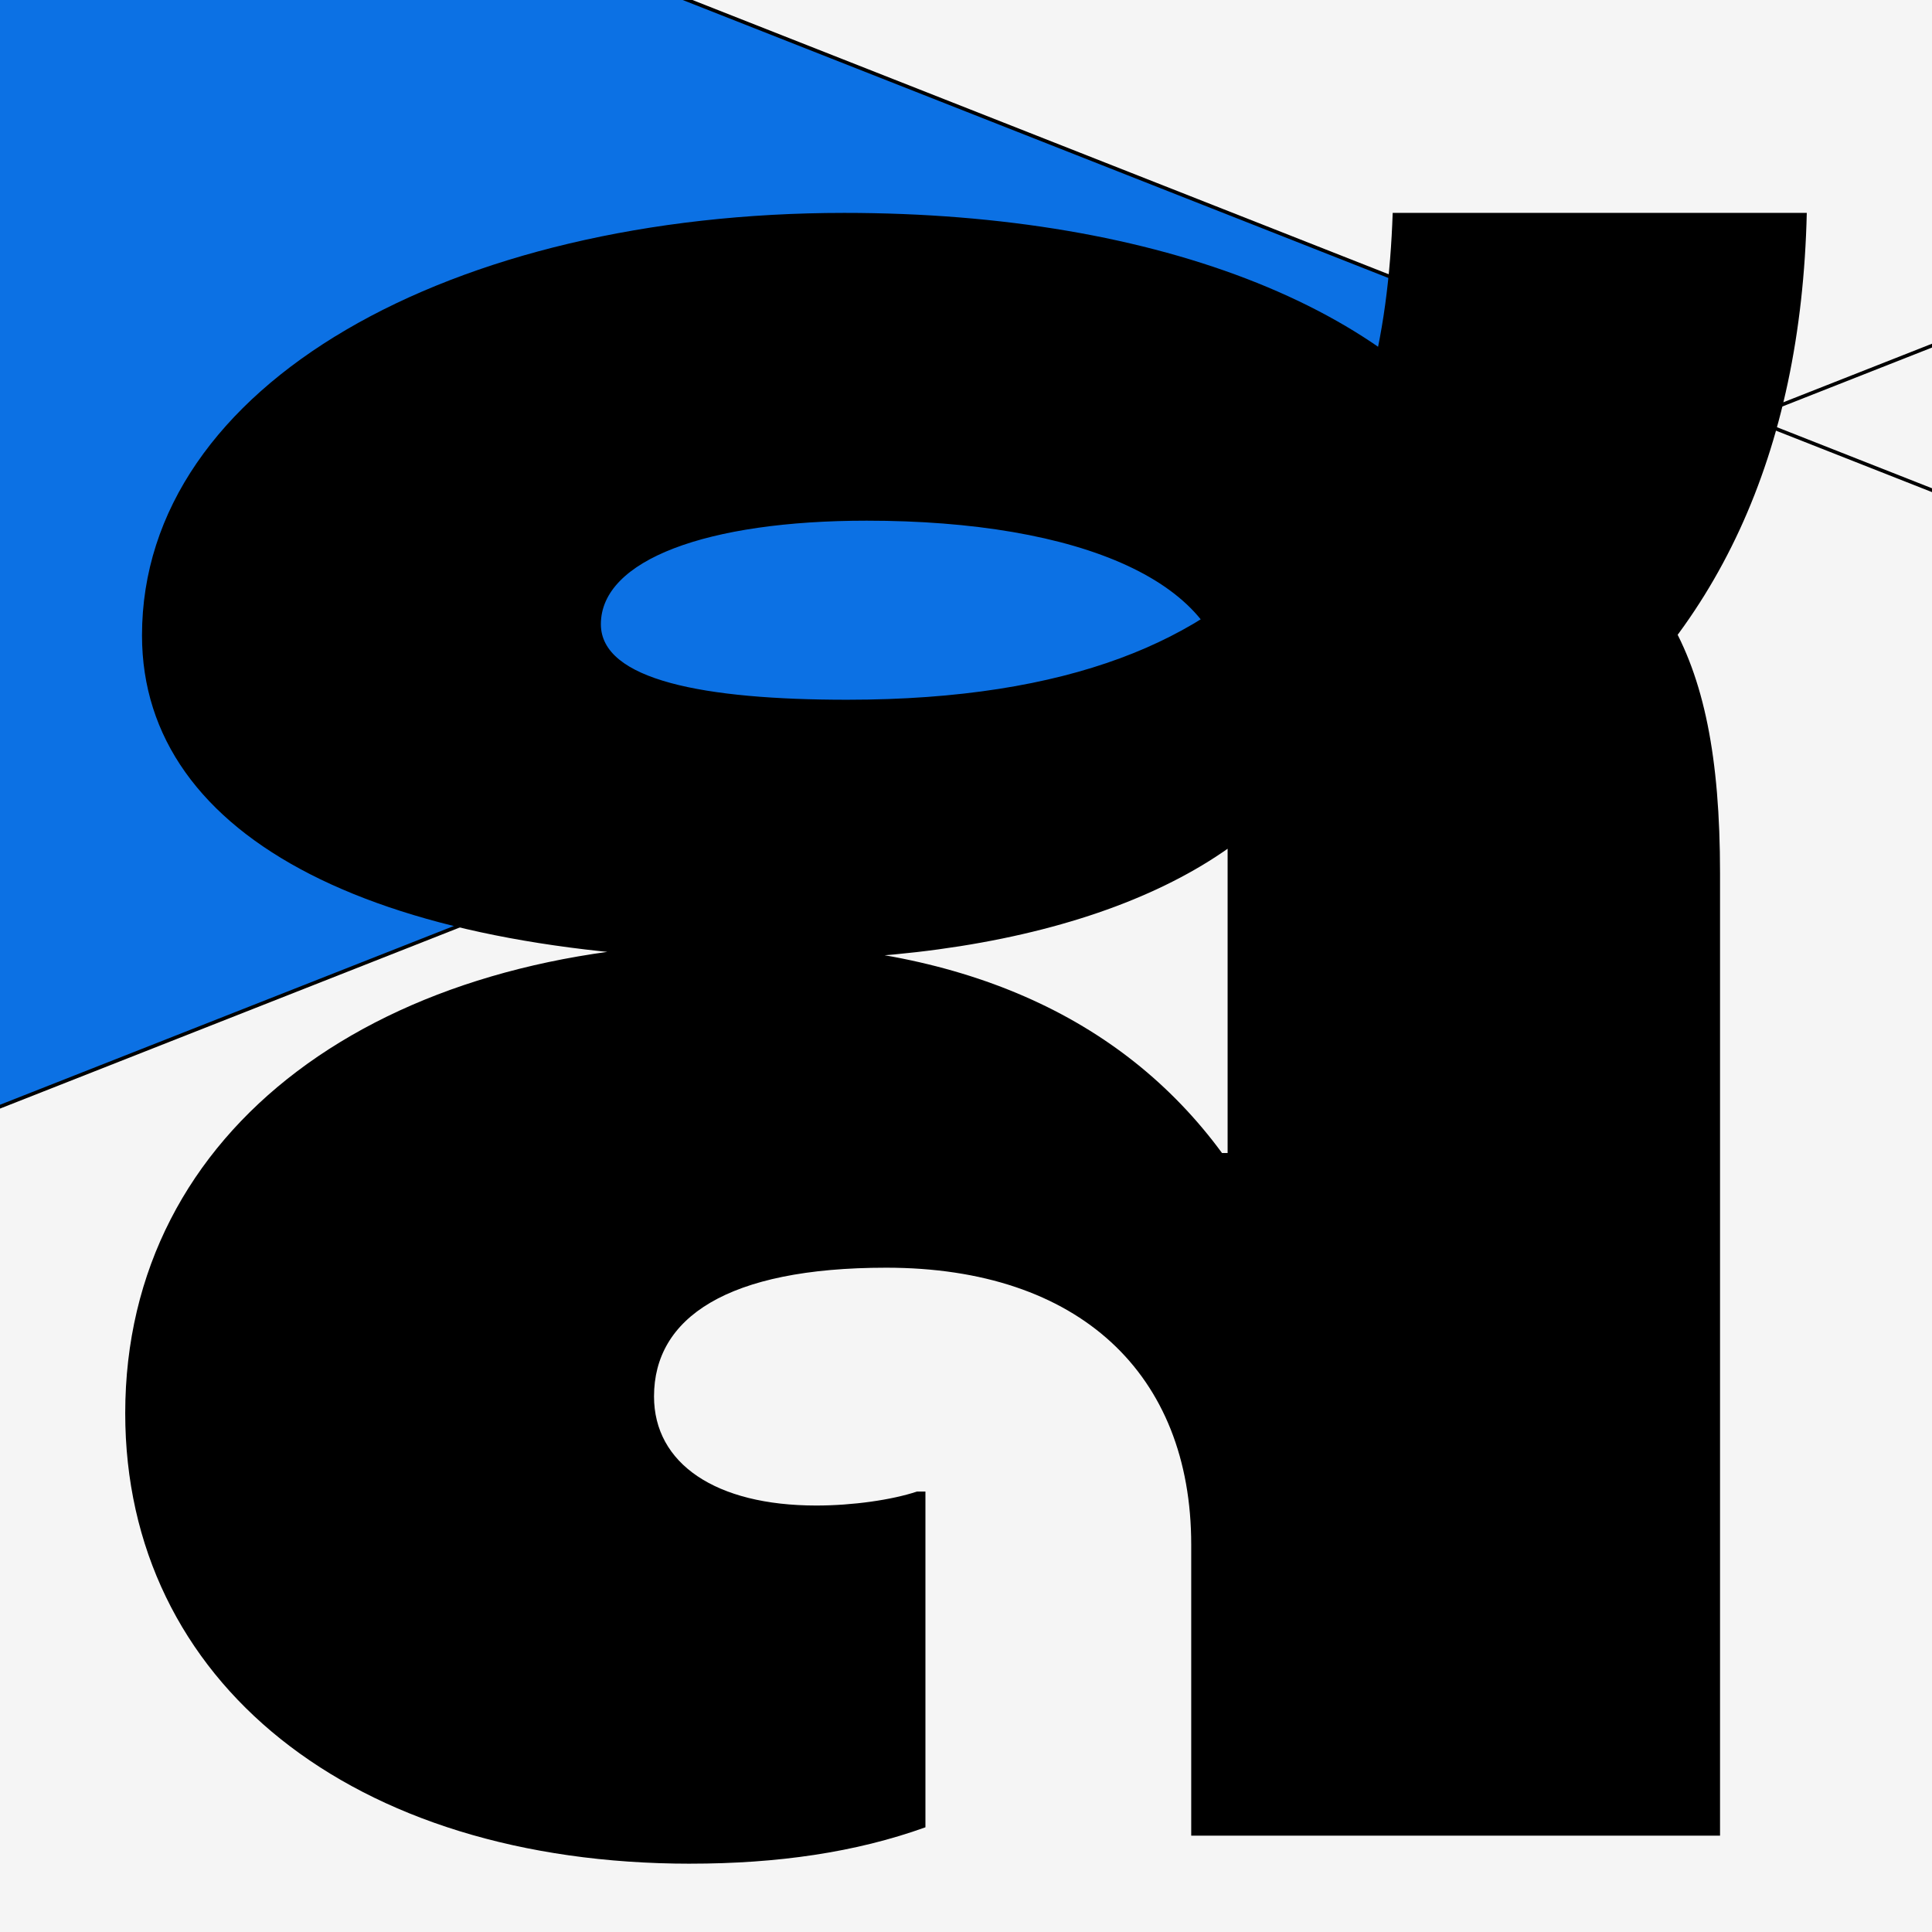 <?xml version="1.0" encoding="UTF-8"?>
<svg id="Layer_1" xmlns="http://www.w3.org/2000/svg" xmlns:xlink="http://www.w3.org/1999/xlink" version="1.1" viewBox="0 0 1080 1080">
  <!-- Generator: Adobe Illustrator 29.7.1, SVG Export Plug-In . SVG Version: 2.1.1 Build 8)  -->
  <defs>
    <style>
      .st0, .st1 {
        fill: none;
      }

      .st1 {
        stroke: #000;
        stroke-width: 2px;
      }

      .st2 {
        fill: #0c71e4;
      }

      .st3 {
        clip-path: url(#clippath-1);
      }

      .st4 {
        clip-path: url(#clippath-2);
      }

      .st5 {
        fill: #f5f5f5;
      }

      .st6 {
        clip-path: url(#clippath);
      }
    </style>
    <clipPath id="clippath">
      <rect class="st0" width="1080" height="1080"/>
    </clipPath>
    <clipPath id="clippath-1">
      <rect class="st0" width="1080" height="1080"/>
    </clipPath>
    <clipPath id="clippath-2">
      <rect class="st0" width="1080" height="1080"/>
    </clipPath>
  </defs>
  <g class="st6">
    <g class="st3">
      <rect class="st5" width="1080" height="1080"/>
    </g>
    <polygon class="st2" points="0 0 0 619.31 977 234 383.66 0 0 0"/>
    <g class="st4">
      <line class="st1" x1="1623.18" y1="487.99" x2="-233.55" y2="-243.4"/>
      <line class="st1" x1="-528.93" y1="826.99" x2="1327.79" y2="95.6"/>
      <path d="M385.94,1041.8c48.49,0,92.28-6.26,131.38-20.33v-187.69h-4.69c-14.08,4.69-35.97,7.82-56.31,7.82-56.31,0-90.72-23.46-90.72-61,0-43.79,40.67-71.95,129.82-71.95,107.92,0,170.48,59.43,170.48,154.84v162.66h295.61V488.12c0-129.82-35.97-176.74-122-220.53-51.61-93.84-190.82-148.58-367.55-148.58-218.97,0-392.58,95.41-392.58,236.17,0,114.18,132.95,181.43,353.48,181.43,148.58,0,259.63-42.23,301.86-112.61h134.51c90.71-68.82,137.64-170.48,140.77-304.99h-231.48c-4.69,137.64-54.74,272.15-304.99,272.15-79.77,0-137.64-10.95-137.64-42.23,0-35.97,59.43-57.87,148.59-57.87,118.87,0,201.76,34.41,201.76,96.97v256.51h-3.13c-56.31-76.64-147.02-117.3-270.58-117.3-200.2,0-342.53,103.23-342.53,262.76,0,150.15,126.69,251.81,315.94,251.81"/>
    </g>
  </g>
</svg>